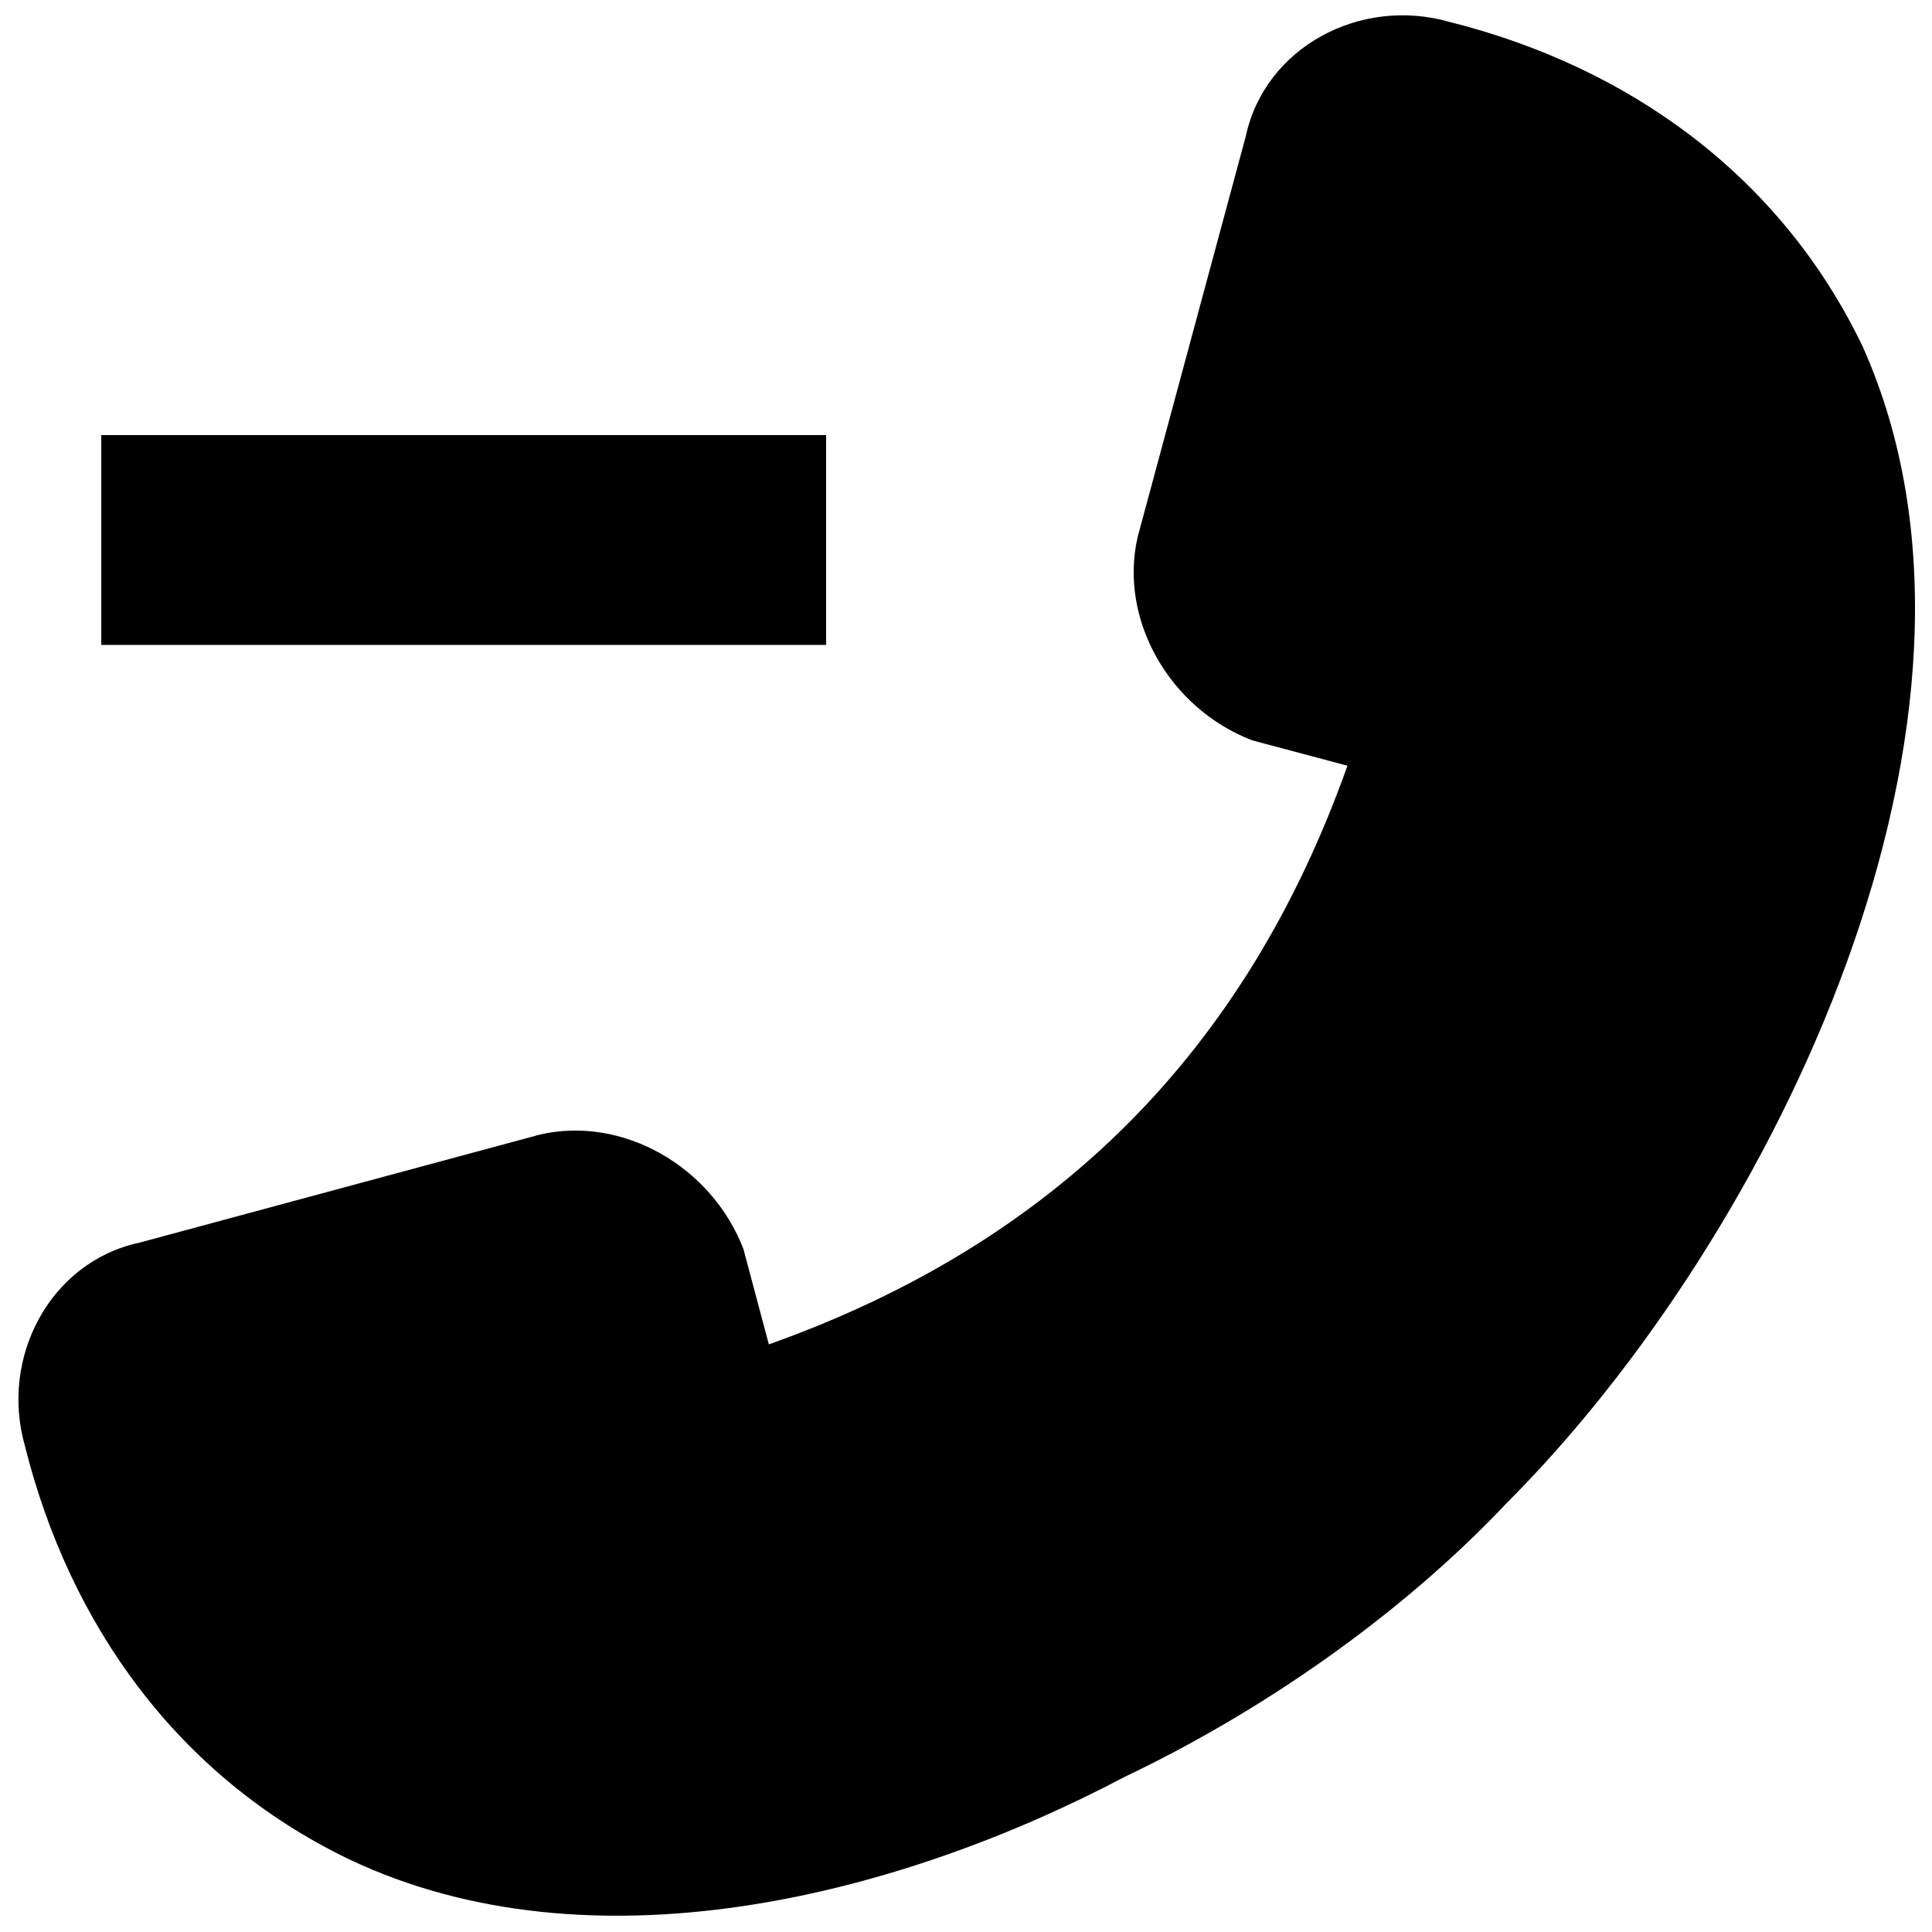 <?xml version="1.0" encoding="UTF-8"?>
<!-- The Best Svg Icon site in the world: iconSvg.co, Visit us! https://iconsvg.co -->
<svg width="800px" height="800px" version="1.1" viewBox="144 144 512 512" xmlns="http://www.w3.org/2000/svg">
 <defs>
  <clipPath id="a">
   <path d="m148.09 148.09h503.81v503.81h-503.81z"/>
  </clipPath>
 </defs>
 <g clip-path="url(#a)">
  <path d="m362.93 314.91v-55.605h-192.09v55.605h192.09zm138.17 32.016-25.273-6.738c-21.906-8.426-35.383-32.016-30.328-53.918l28.645-106.15c5.055-23.59 30.328-37.07 53.918-30.328 47.18 11.793 87.617 40.441 109.52 85.934 43.809 97.73-23.59 235.9-94.359 306.67-28.645 30.328-65.715 55.605-101.1 72.453-60.66 32.016-141.54 52.234-205.57 21.906-45.496-21.906-74.141-62.344-85.934-109.52-6.738-23.59 6.738-48.863 30.328-53.918l106.15-28.645c21.906-5.055 45.496 8.426 53.918 30.328l6.738 25.273c75.824-26.961 126.38-77.508 153.33-153.33z" fill-rule="evenodd"/>
 </g>
</svg>